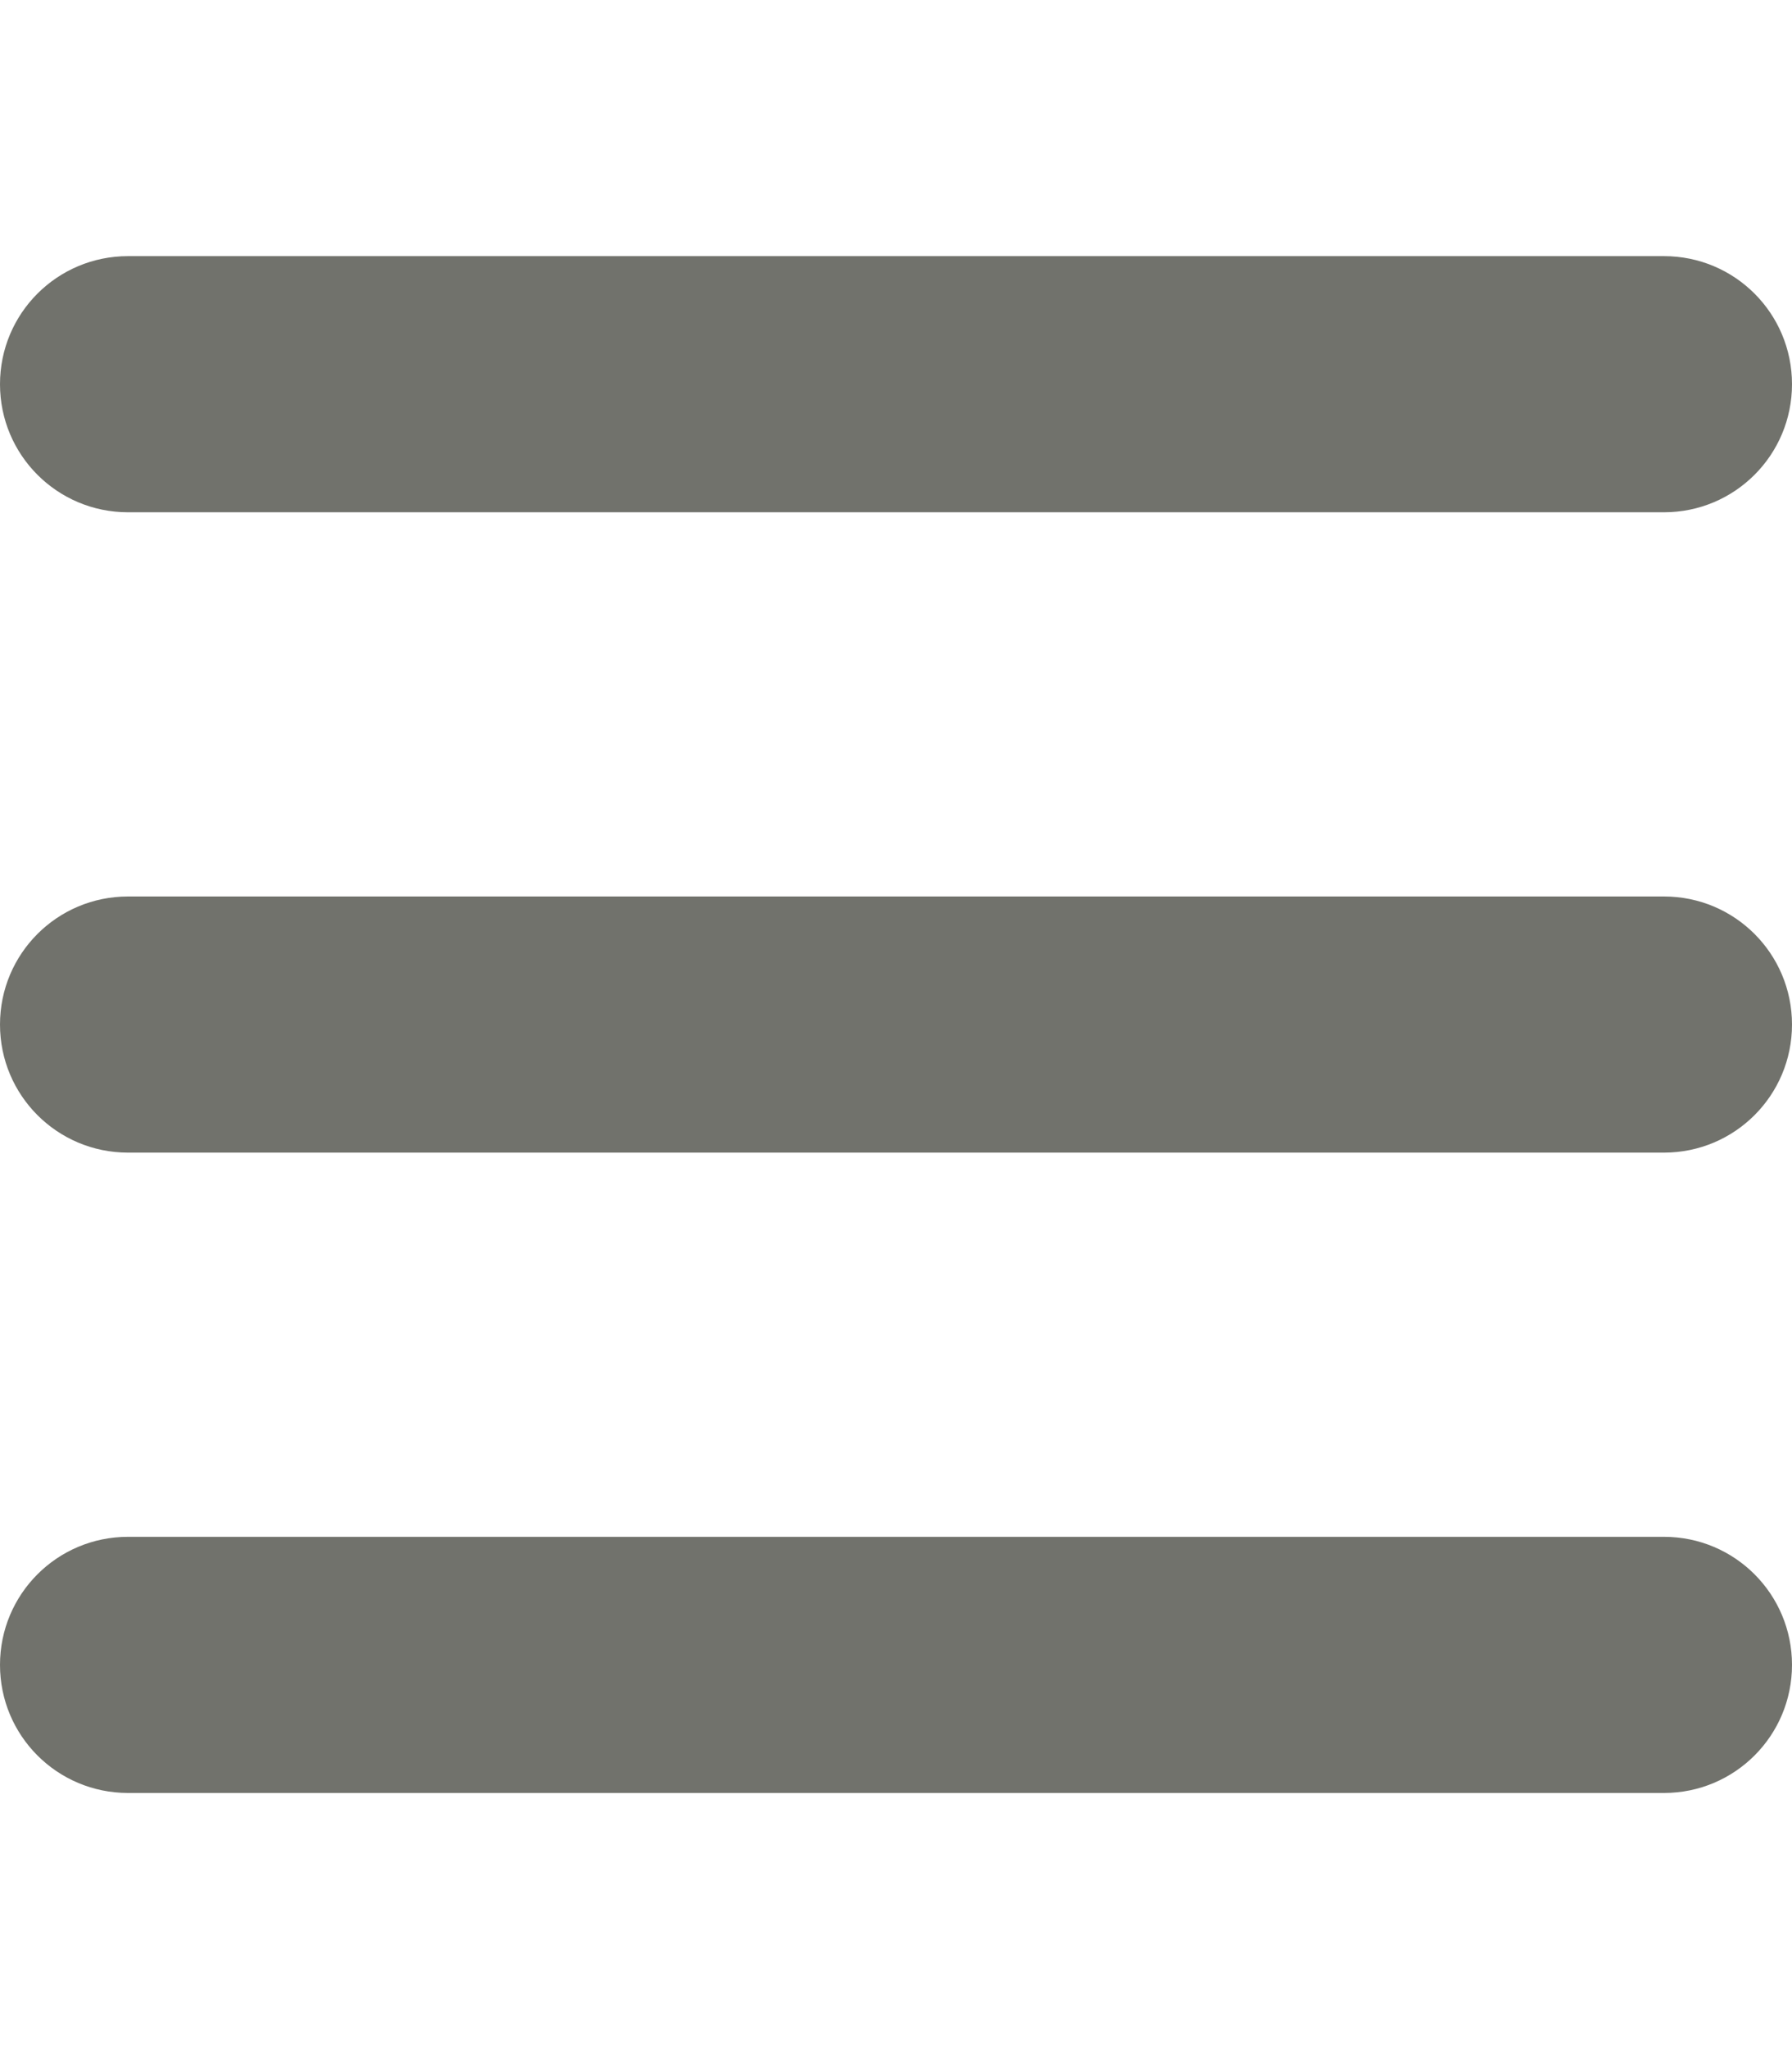 <svg width="28" height="32" viewBox="0 0 28 32" fill="none" xmlns="http://www.w3.org/2000/svg">
<path d="M0 6C0 4.894 0.894 4 2 4H26C27.106 4 28 4.894 28 6C28 7.106 27.106 8 26 8H2C0.894 8 0 7.106 0 6ZM0 16C0 14.894 0.894 14 2 14H26C27.106 14 28 14.894 28 16C28 17.106 27.106 18 26 18H2C0.894 18 0 17.106 0 16ZM28 26C28 27.106 27.106 28 26 28H2C0.894 28 0 27.106 0 26C0 24.894 0.894 24 2 24H26C27.106 24 28 24.894 28 26Z" fill="#71726C"/>
</svg>

